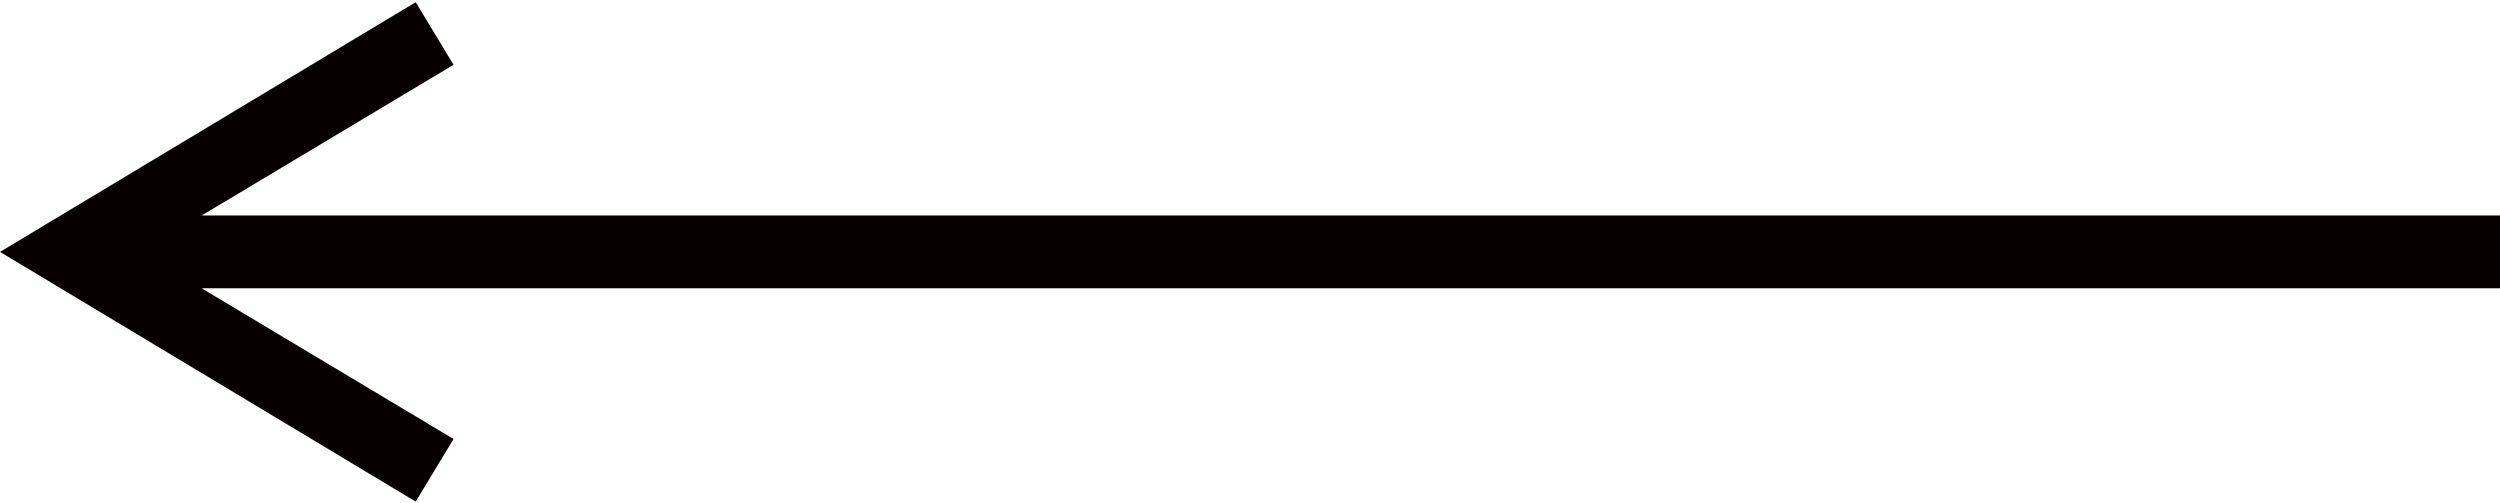 <?xml version="1.0" encoding="utf-8"?>
<!-- Generator: Adobe Illustrator 25.4.6, SVG Export Plug-In . SVG Version: 6.00 Build 0)  -->
<svg version="1.1" id="Layer_1" xmlns="http://www.w3.org/2000/svg" xmlns:xlink="http://www.w3.org/1999/xlink" x="0px" y="0px"
	 viewBox="0 0 34.34 6.91" style="enable-background:new 0 0 34.34 6.91;" xml:space="preserve">
<style type="text/css">
	.st0{fill:#070000;}
</style>
<polygon class="st0" points="0,3.46 5.71,6.89 6.23,6.03 2.77,3.96 34.34,3.96 34.34,2.96 2.77,2.96 6.23,0.89 5.71,0.03 "/>
</svg>
